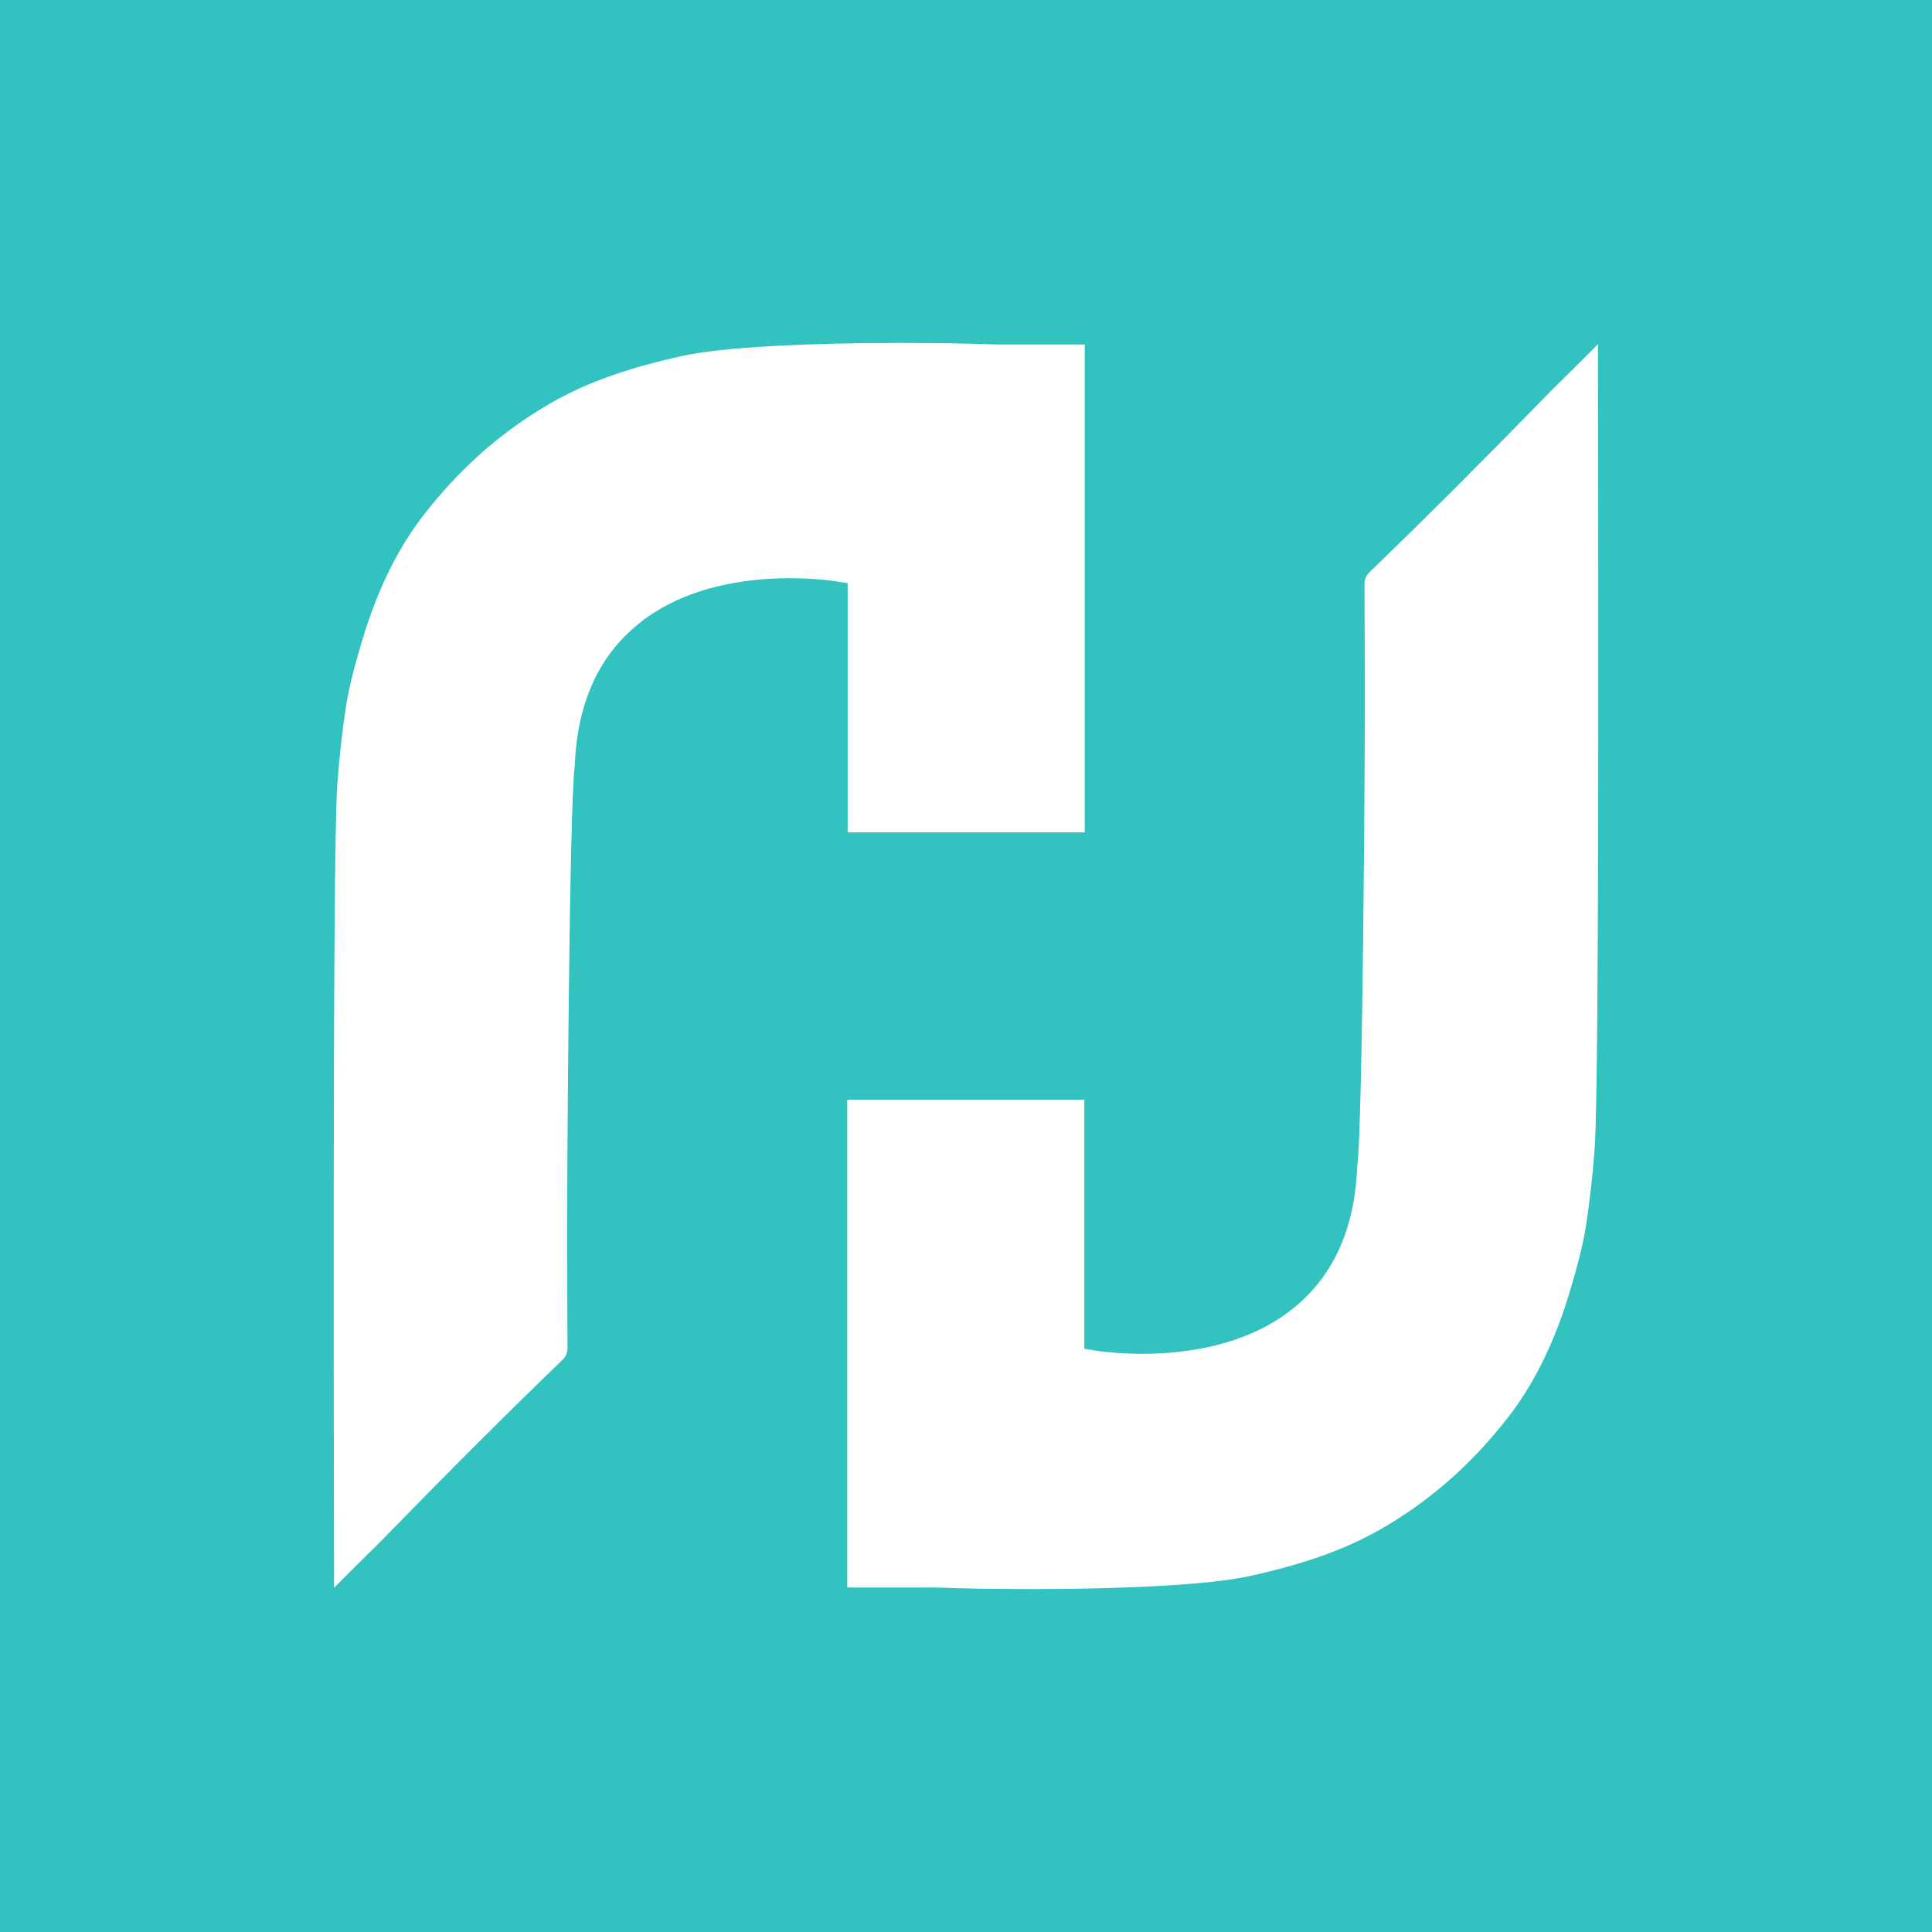 <?xml version="1.0" encoding="UTF-8"?>
<svg id="Livello_1" data-name="Livello 1" xmlns="http://www.w3.org/2000/svg" viewBox="0 0 48 48">
  <defs>
    <style>
      .cls-1 {
        fill: #fff;
      }

      .cls-2 {
        fill: #32c2bf;
      }
    </style>
  </defs>
  <rect class="cls-2" x="-1.5" y="-2" width="51" height="51"/>
  <g>
    <path class="cls-1" d="m15.85,15.51c1.91-1.56,4.84-1.08,4.97-1.06l.24.04v6.19h5.89v-12.12h-2.16c-.78-.03-1.63-.04-2.48-.04-2.17,0-4.34.1-5.34.32-1.47.32-2.55.72-3.48,1.29-1.16.7-2.12,1.58-2.96,2.66-.03.04-.07.09-.1.13-.61.83-1.08,1.81-1.44,3.02-.15.51-.31,1.06-.4,1.65-.09.6-.16,1.22-.21,1.89-.13,1.81-.08,18.85-.08,19.97.25-.26.51-.51.76-.76.19-.19.39-.38.57-.57,1.59-1.63,2.94-2.98,4.34-4.33.09-.09.13-.18.13-.31,0-.75-.01-1.5-.01-2.26v-.96c0-.81.05-10.21.19-11.24.06-1.53.58-2.7,1.56-3.5Z"/>
    <path class="cls-1" d="m32.15,32.49c-1.91,1.56-4.84,1.08-4.97,1.06l-.24-.04v-6.19h-5.89v12.12h2.16c.78.03,1.63.04,2.48.04,2.17,0,4.34-.1,5.34-.32,1.47-.32,2.55-.72,3.48-1.29,1.16-.7,2.12-1.58,2.96-2.66.03-.04.07-.09.1-.13.61-.83,1.08-1.81,1.44-3.02.15-.51.31-1.06.4-1.65.09-.6.16-1.22.21-1.89.13-1.81.08-18.85.08-19.97-.25.26-.51.51-.76.76-.19.19-.39.38-.57.57-1.59,1.63-2.94,2.98-4.34,4.33-.09.09-.13.18-.13.31,0,.75.01,1.5.01,2.26v.96c0,.81-.05,10.21-.19,11.24-.06,1.53-.58,2.7-1.56,3.5Z"/>
  </g>
</svg>